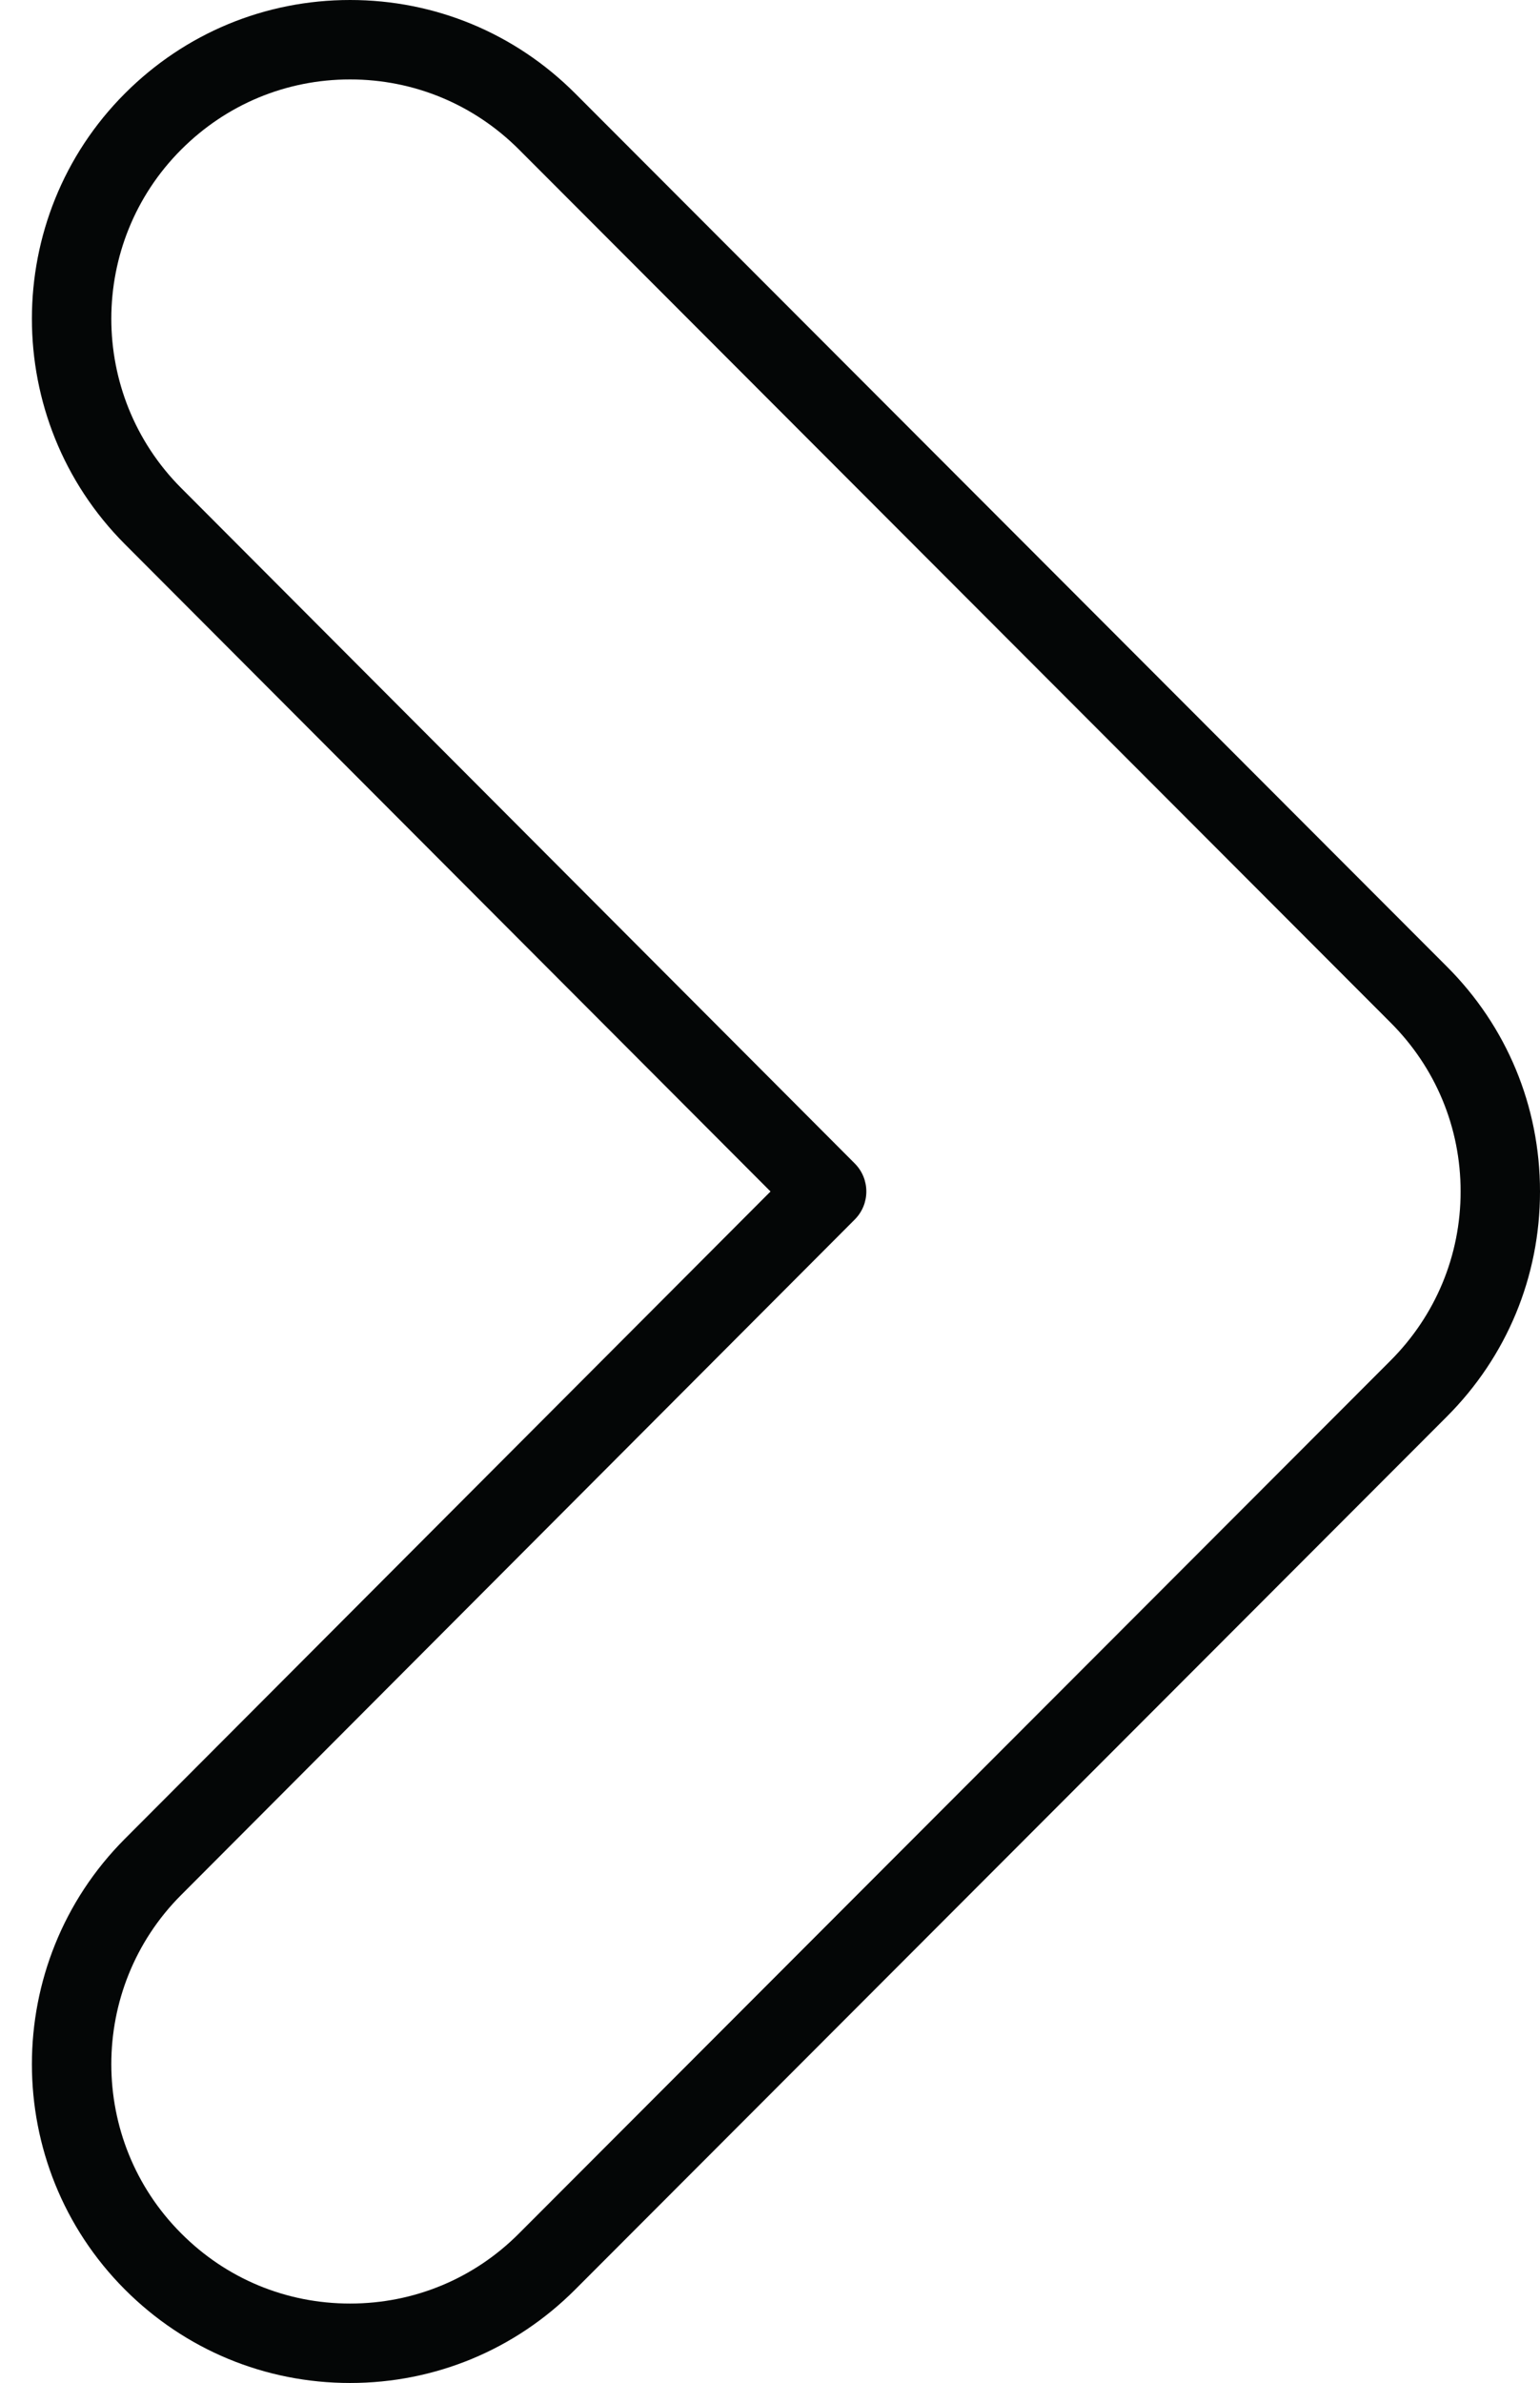 <?xml version="1.0" encoding="UTF-8"?><svg xmlns="http://www.w3.org/2000/svg" xmlns:xlink="http://www.w3.org/1999/xlink" height="60.0" preserveAspectRatio="xMidYMid meet" version="1.0" viewBox="10.2 0.0 38.8 60.0" width="38.8" zoomAndPan="magnify"><g id="change1_1"><path d="M 31.734 30.707 C 32.125 30.316 32.125 29.684 31.734 29.293 L 14.762 12.285 C 12.418 9.934 12.418 6.113 14.766 3.766 C 15.902 2.629 17.41 2 19.02 2 C 20.629 2 22.141 2.629 23.277 3.766 L 45.23 25.742 C 46.371 26.879 47 28.391 47 30 C 47 31.609 46.371 33.121 45.23 34.262 L 23.277 56.234 C 22.141 57.375 20.629 58 19.02 58 C 17.41 58 15.902 57.375 14.766 56.234 C 12.418 53.887 12.418 50.062 14.762 47.715 Z M 13.348 57.648 C 14.863 59.164 16.879 60 19.02 60 C 21.16 60 23.176 59.164 24.691 57.648 L 46.645 35.676 C 48.164 34.16 49 32.145 49 30 C 49 27.855 48.164 25.84 46.645 24.328 L 24.691 2.352 C 23.176 0.836 21.16 0 19.02 0 C 16.879 0 14.863 0.836 13.348 2.352 C 10.223 5.477 10.223 10.57 13.344 13.699 L 29.613 30 L 13.344 46.301 C 10.223 49.43 10.223 54.52 13.348 57.648" fill="#040606"/></g></svg>